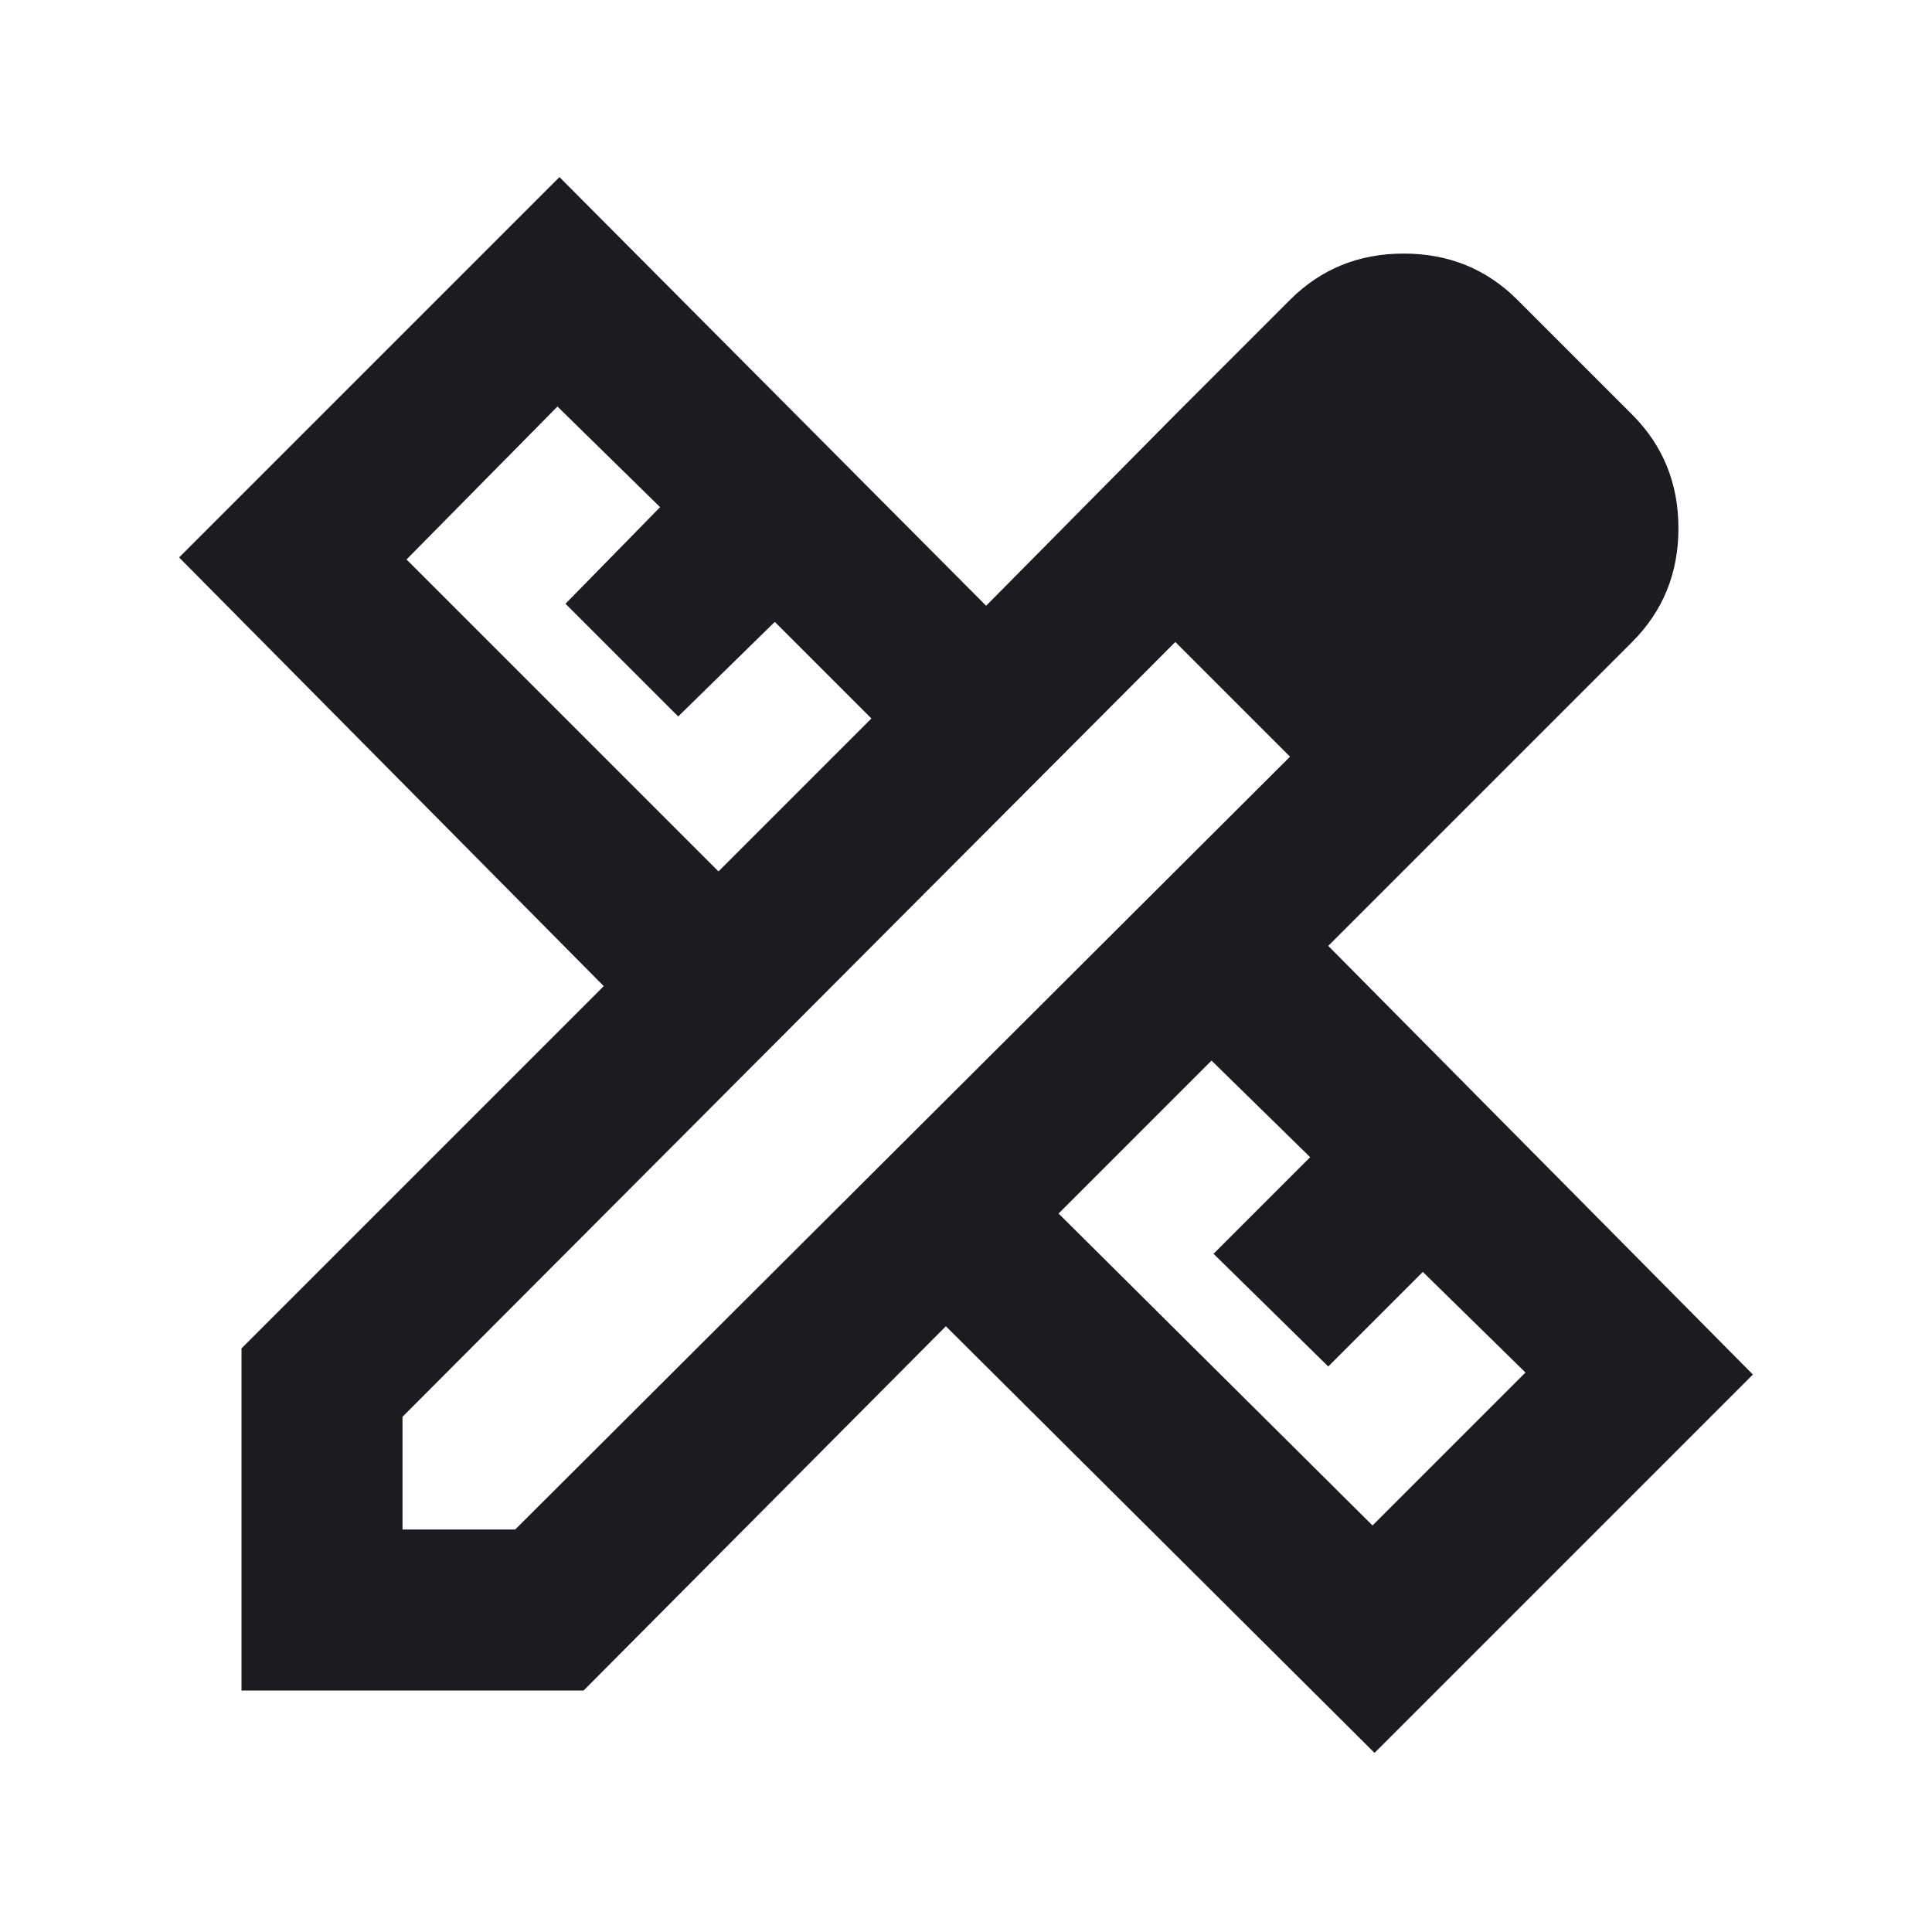 <svg width="24" height="24" viewBox="0 0 24 24" fill="none" xmlns="http://www.w3.org/2000/svg">
  <mask id="mask0_35_2020" style="mask-type:alpha" maskUnits="userSpaceOnUse" x="0" y="0" width="24" height="24">
  <rect width="24" height="24" fill="#D9D9D9"/>
  </mask>
  <g mask="url(#mask0_35_2020)">
  <path d="M18.85 9.4L14.6 5.15L16.025 3.725C16.408 3.342 16.879 3.15 17.438 3.15C17.996 3.15 18.467 3.342 18.85 3.725L20.275 5.15C20.658 5.533 20.85 6.004 20.85 6.562C20.85 7.121 20.658 7.592 20.275 7.975L18.85 9.4ZM3 21V16.75L7.5 12.25L2.225 6.925L6.95 2.2L12.25 7.525L14.6 5.15L18.85 9.4L16.5 11.75L21.775 17.075L17.075 21.775L11.75 16.475L7.25 21H3ZM8.925 10.825L10.825 8.925L9.625 7.725L8.425 8.9L7.025 7.5L8.2 6.3L6.925 5.05L5.05 6.95L8.925 10.825ZM17.05 18.95L18.95 17.05L17.675 15.8L16.5 16.975L15.075 15.575L16.275 14.375L15.05 13.175L13.15 15.075L17.05 18.95ZM5 19H6.4L16.025 9.4L14.6 7.975L5 17.6V19Z" fill="#1C1B1F"/>
  </g>
  </svg>
  